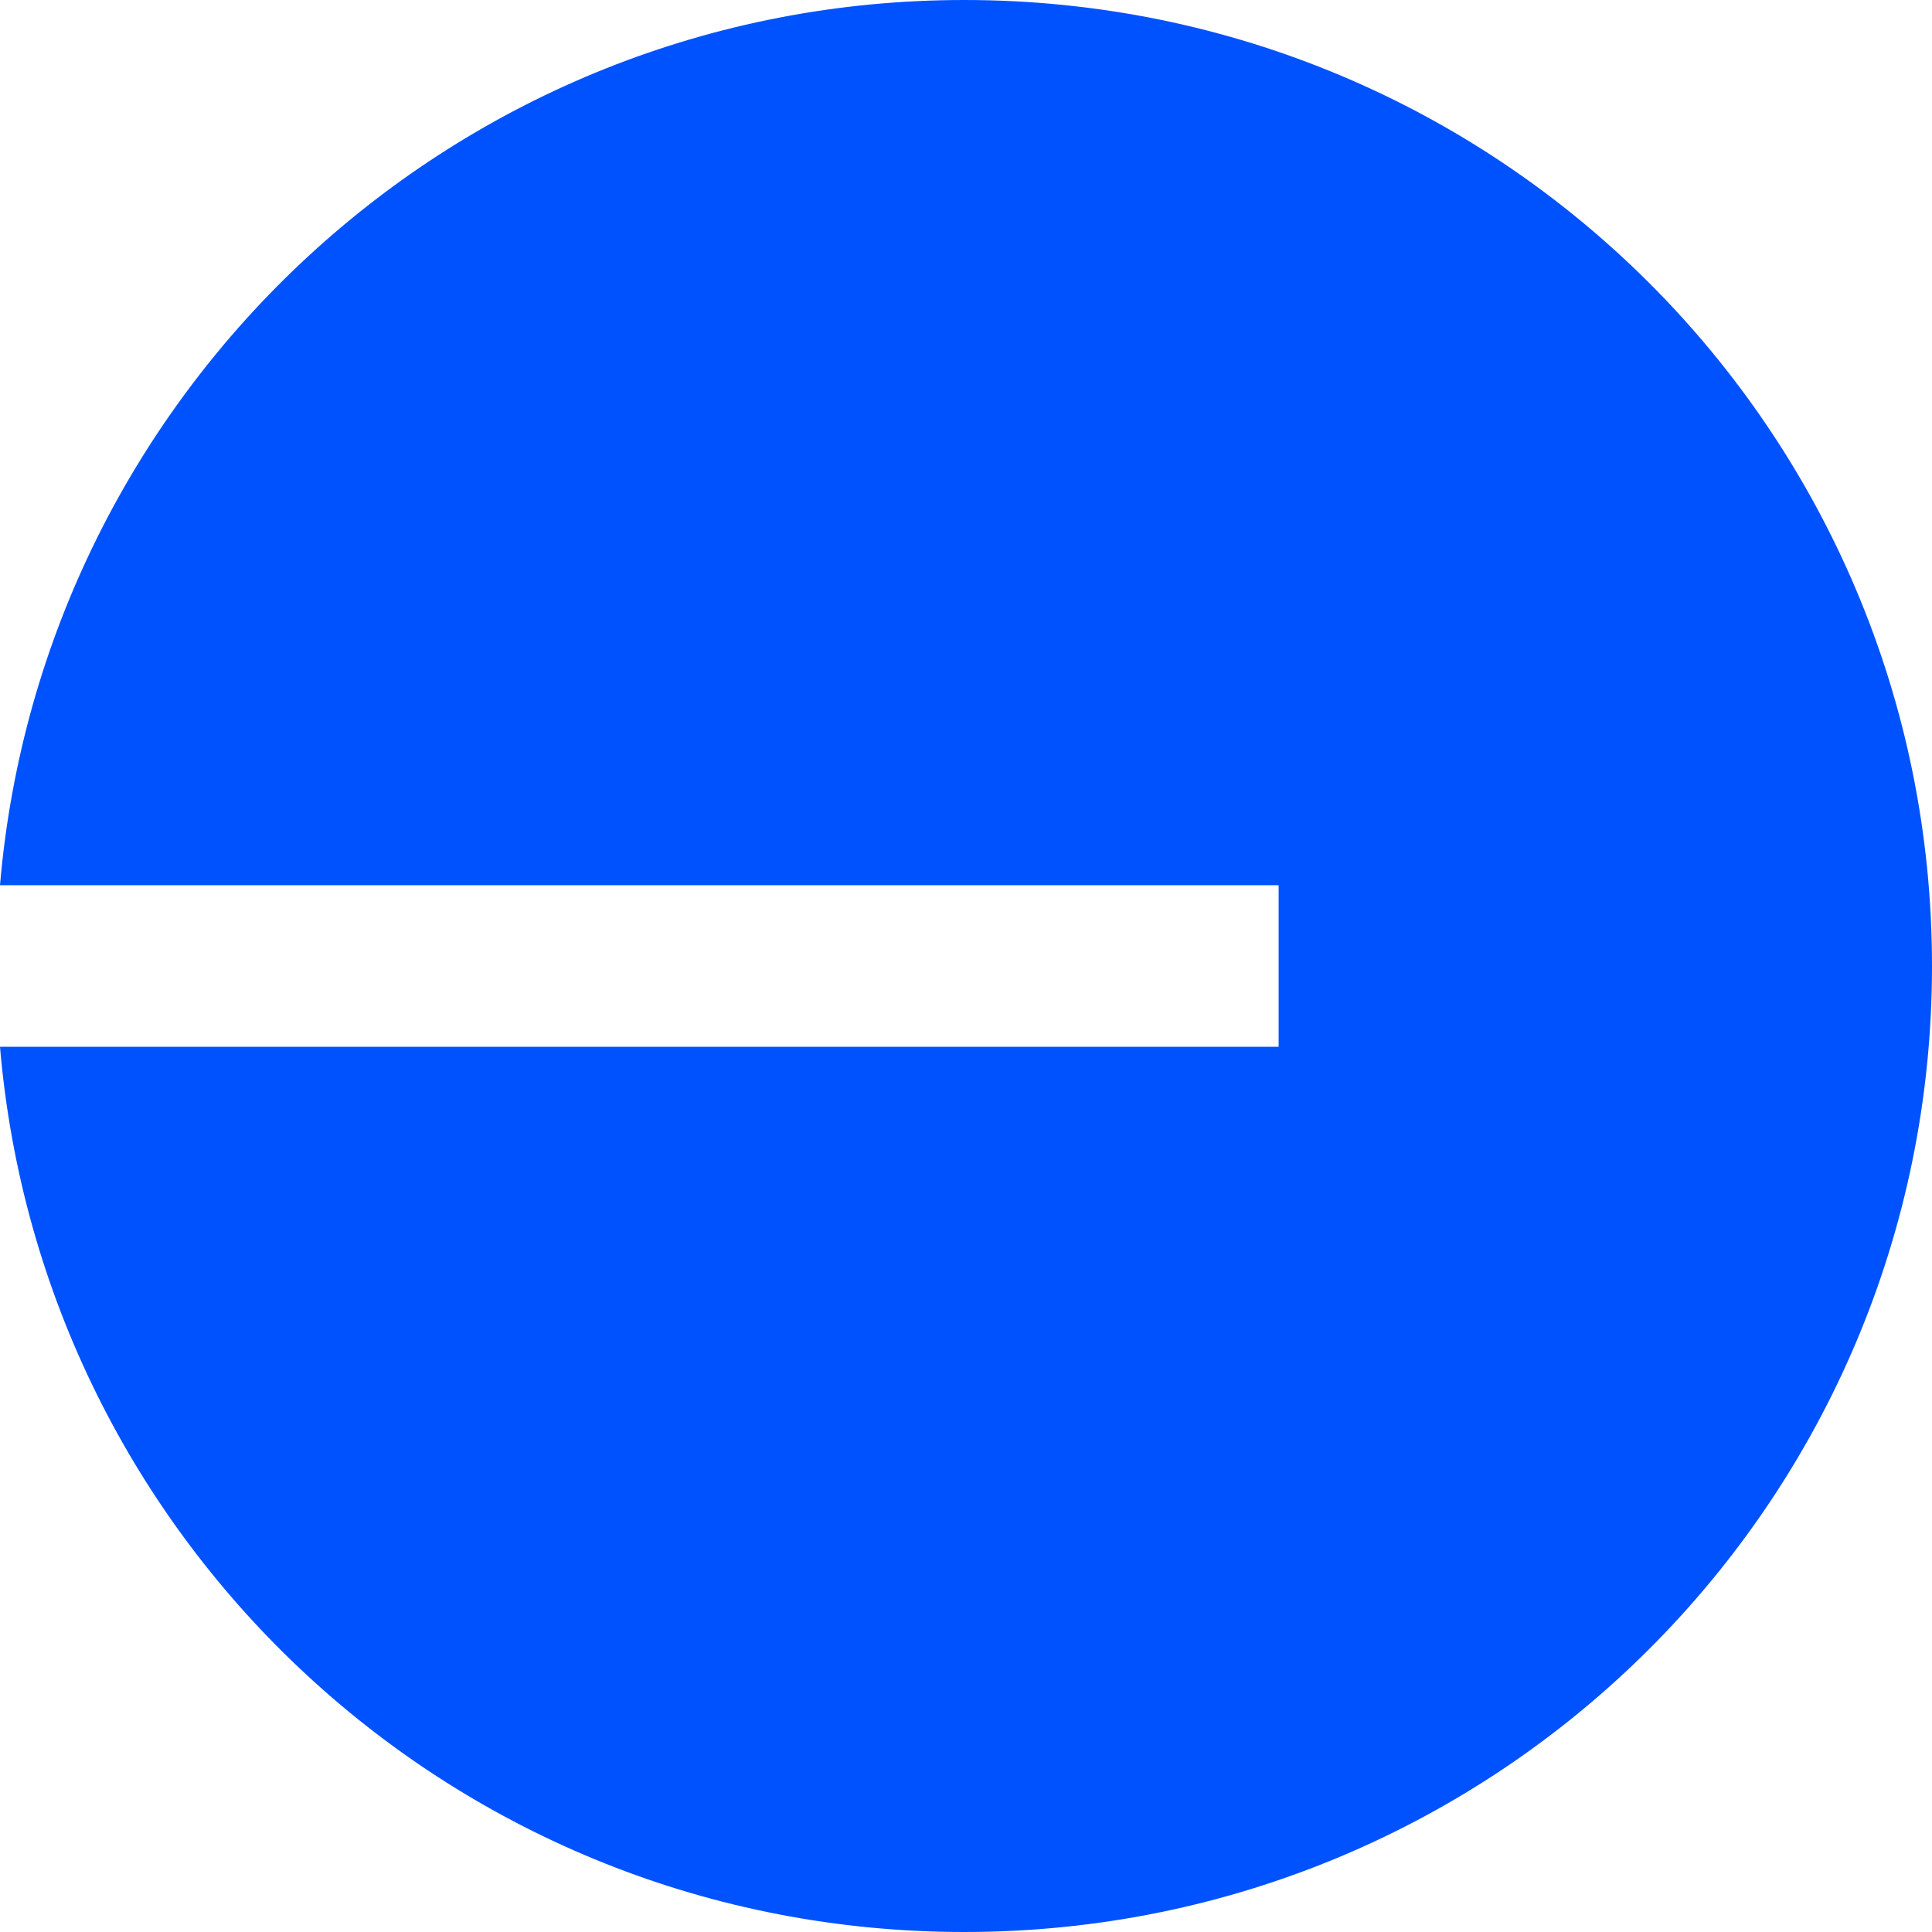 <svg height="110" viewBox="0 0 110 110" width="110" xmlns="http://www.w3.org/2000/svg"><path d="m54.9 110c30.5 0 55.1-24.6 55.1-55s-24.6-55-55.1-55c-28.9 0-52.5 22.2-54.9 50.4h72.8v9.2h-72.8c2.4 28.3 26 50.4 54.9 50.4z" fill="#0052ff"/></svg>